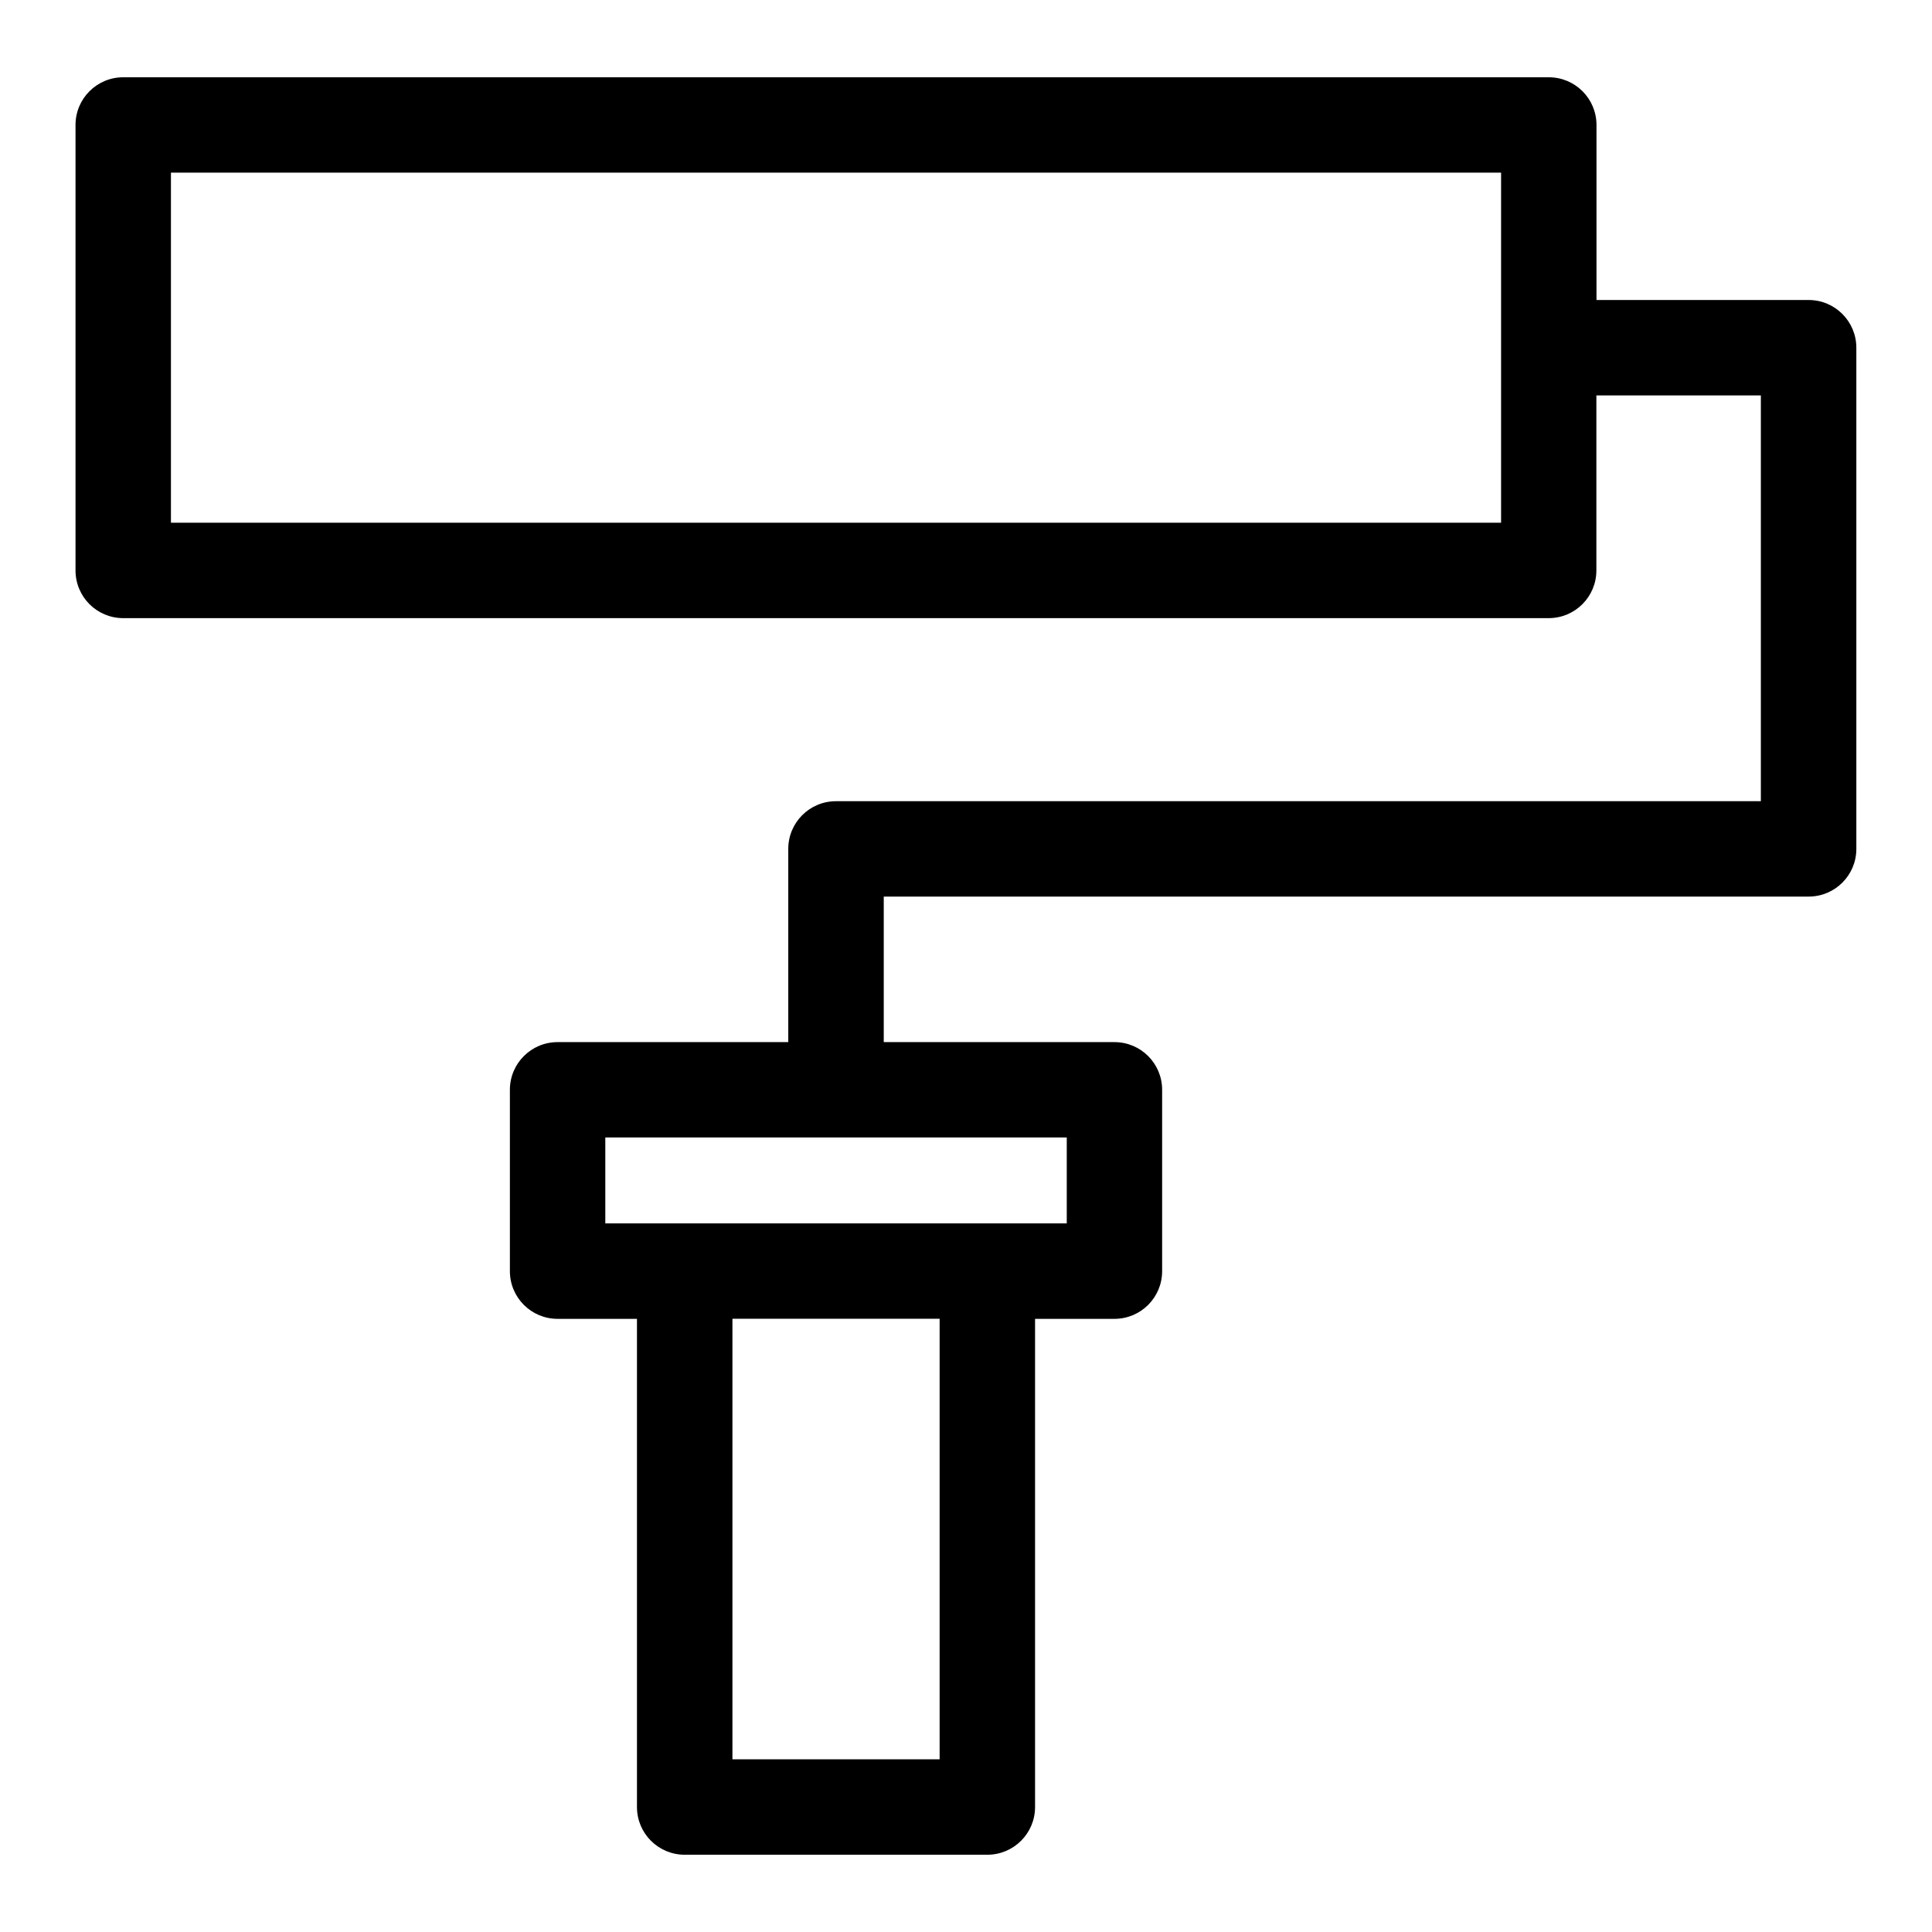 <?xml version="1.0" encoding="UTF-8"?>
<!-- Uploaded to: SVG Find, www.svgrepo.com, Generator: SVG Find Mixer Tools -->
<svg fill="#000000" width="800px" height="800px" version="1.1" viewBox="144 144 512 512" xmlns="http://www.w3.org/2000/svg">
 <path d="m176.68 164.48h377.77c6.984 0 12.637 5.652 12.637 12.637v46.387h56.227c6.984 0 12.637 5.668 12.637 12.652v132.81c0 6.984-5.652 12.637-12.637 12.637h-245.11v38.57h61.137c6.984 0 12.637 5.652 12.637 12.637v48.062c0 6.984-5.652 12.637-12.637 12.637h-21.039v129.38c0 6.984-5.668 12.637-12.652 12.637h-80.195c-6.984 0-12.652-5.652-12.652-12.637v-129.38h-21.039c-6.984 0-12.637-5.652-12.637-12.637v-48.062c0-6.984 5.652-12.637 12.637-12.637h61.137v-51.207c0-6.984 5.652-12.637 12.637-12.637h245.11v-107.54h-43.59v46.387c0 6.984-5.652 12.637-12.637 12.637h-377.77c-6.984 0-12.637-5.652-12.637-12.637v-118.06c0-6.984 5.652-12.637 12.637-12.637zm188.96 280.96h-61.227v22.777h122.29v-22.777zm27.371 164.79v-116.74h-54.91v116.74zm148.79-420.48h-352.5v92.773h352.5z"/>
</svg>